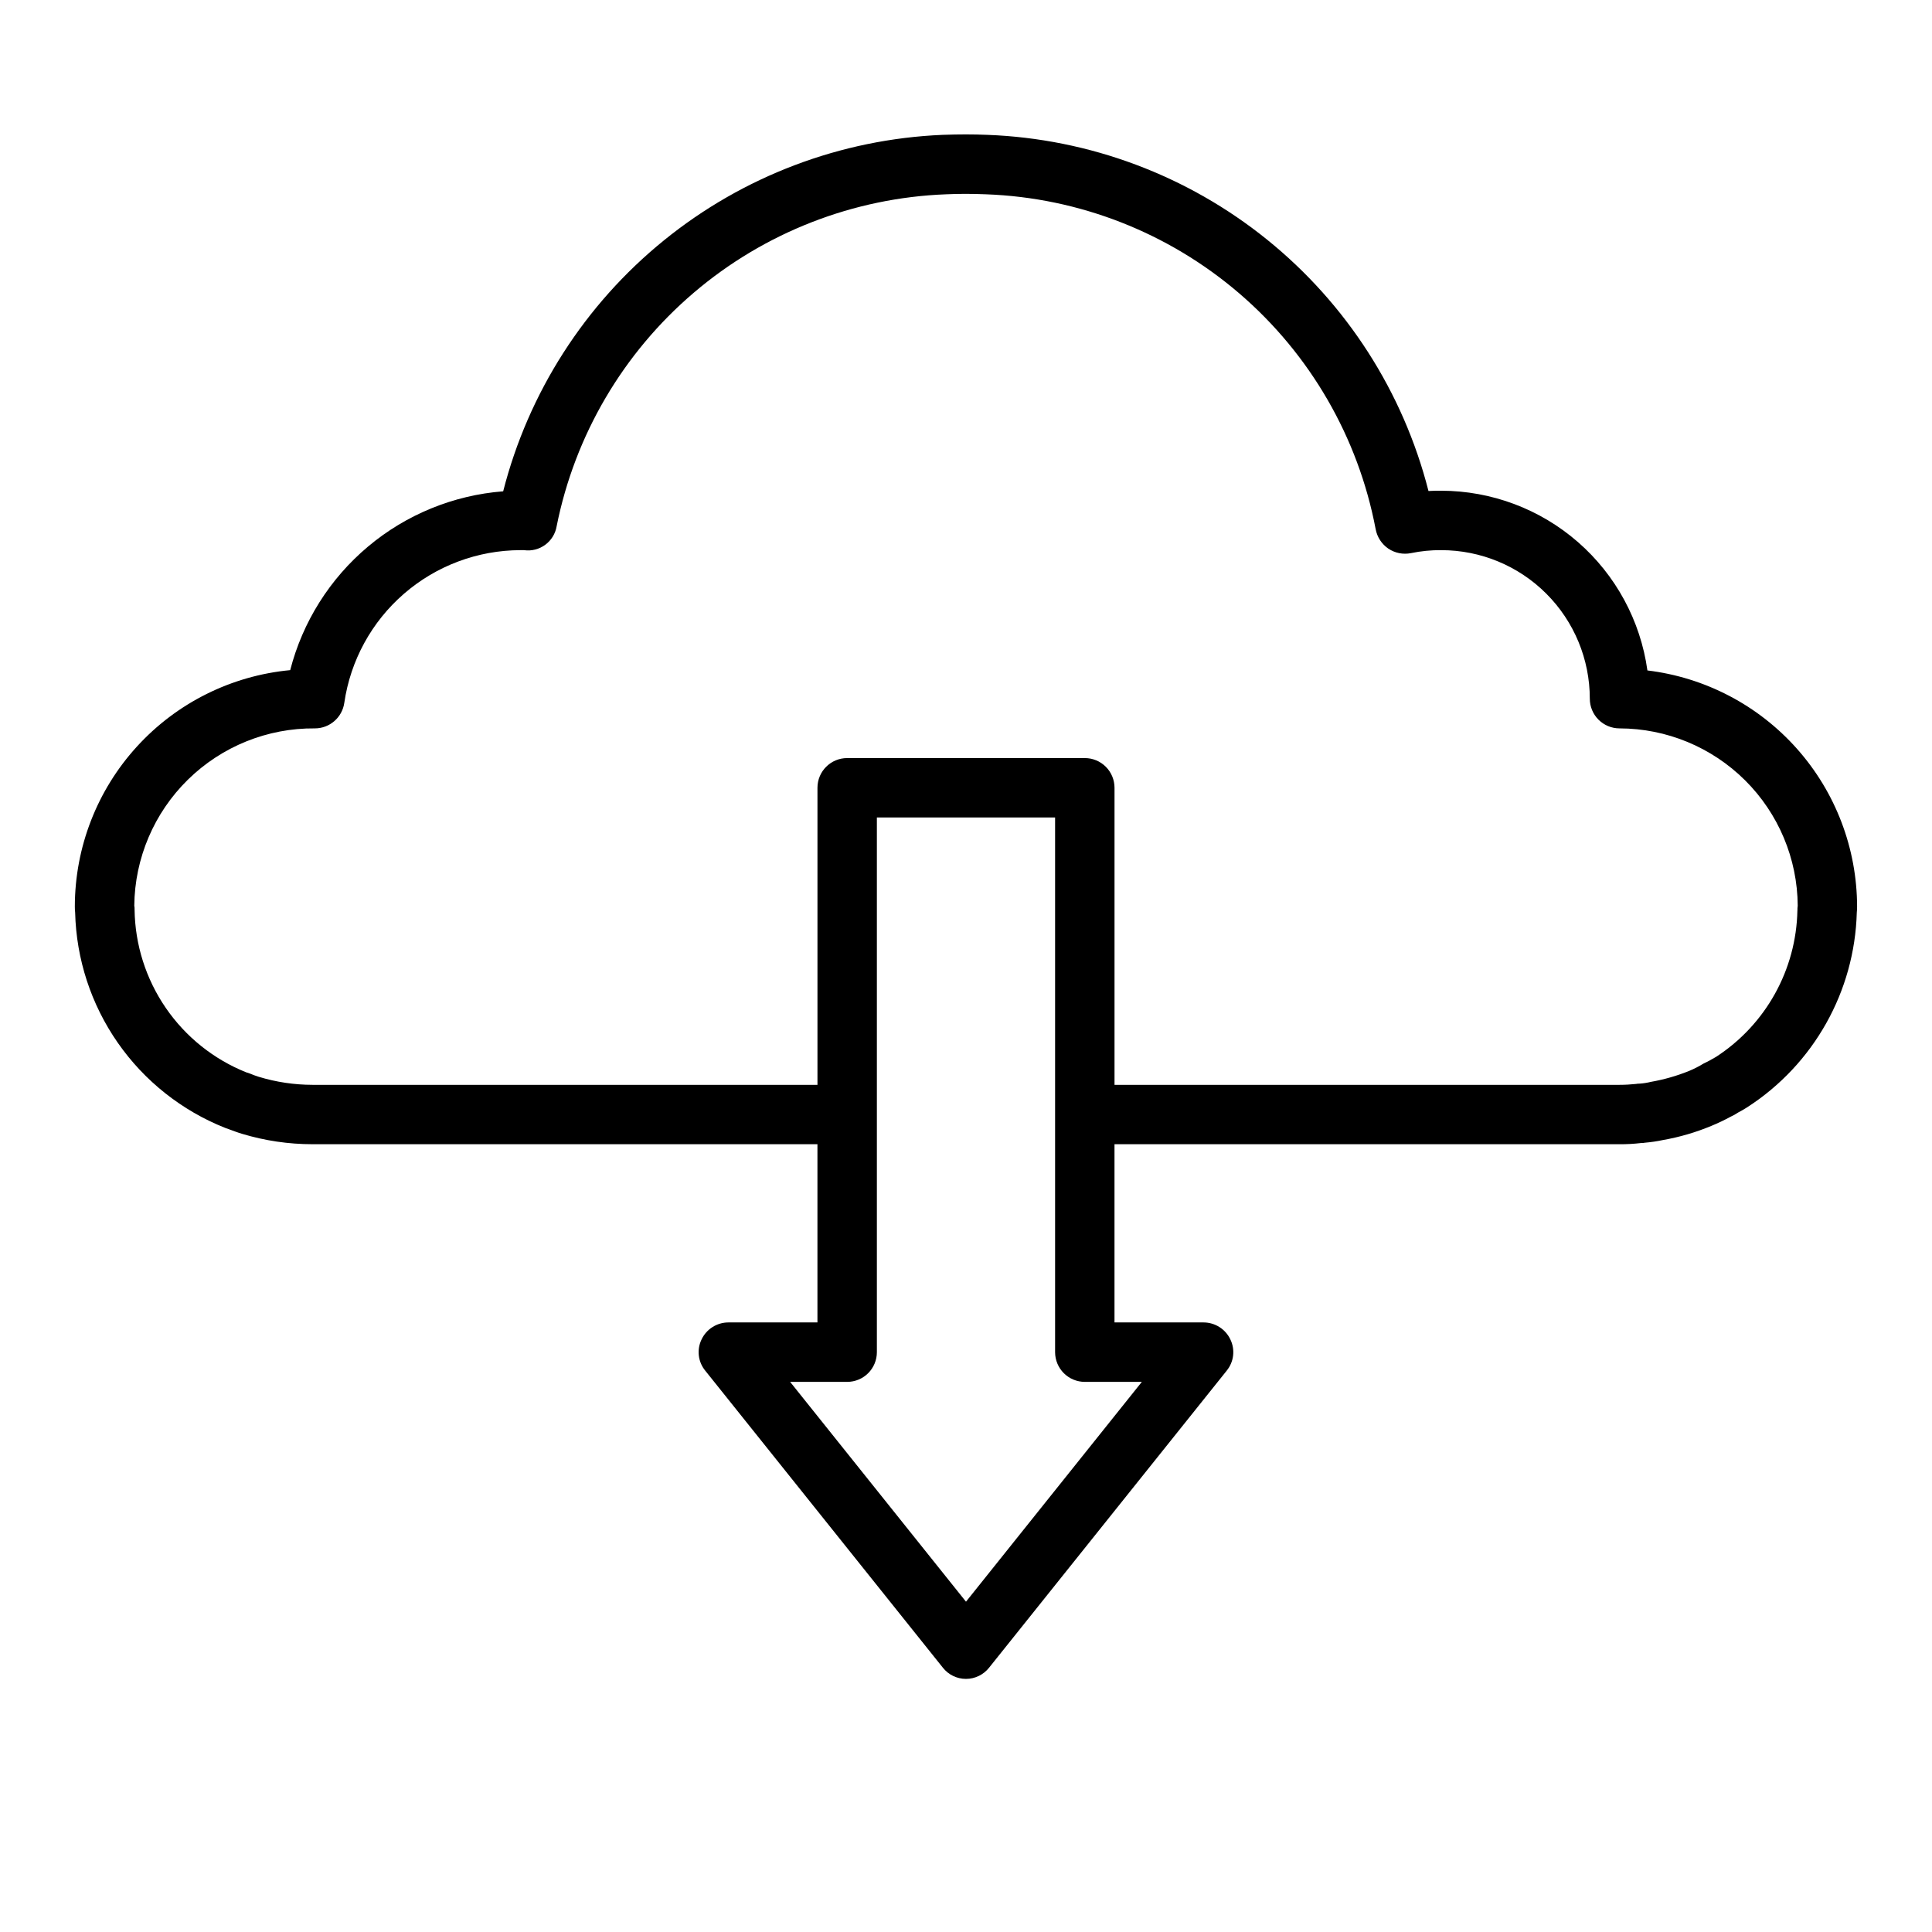 <?xml version="1.0" encoding="UTF-8"?>
<!-- The Best Svg Icon site in the world: iconSvg.co, Visit us! https://iconsvg.co -->
<svg fill="#000000" width="800px" height="800px" version="1.1" viewBox="144 144 512 512" xmlns="http://www.w3.org/2000/svg">
 <path d="m580.58 321.67c-1.836-13.188-8.379-25.27-18.414-34.023-10.039-8.75-22.898-13.578-36.219-13.602-1.102 0-2.281 0-3.387 0.078h0.004c-6.699-26.238-21.699-49.605-42.77-66.617-21.066-17.008-47.07-26.75-74.129-27.77-3.856-0.156-7.398-0.156-11.887 0-26.98 1.148-52.875 10.957-73.844 27.973-20.969 17.012-35.902 40.328-42.586 66.492-13.172 1.027-25.699 6.148-35.816 14.645-10.121 8.5-17.332 19.949-20.625 32.746-15.605 1.469-30.102 8.703-40.656 20.293-10.555 11.586-16.406 26.695-16.418 42.367-0.004 0.527 0.023 1.051 0.082 1.574 0.301 12.363 4.227 24.367 11.297 34.512 7.066 10.148 16.965 17.992 28.457 22.562l1.102 0.395c1.102 0.395 2.281 0.867 3.387 1.18h-0.004c6.051 1.828 12.336 2.754 18.656 2.754h133.82v47.23h-23.613c-3.027 0.012-5.785 1.754-7.086 4.488-1.324 2.703-0.953 5.93 0.945 8.266l62.977 78.719v0.004c1.477 1.887 3.742 2.988 6.141 2.988 2.394 0 4.66-1.102 6.141-2.988l62.977-78.719-0.004-0.004c1.902-2.336 2.269-5.562 0.945-8.266-1.301-2.734-4.055-4.477-7.082-4.488h-23.617v-47.23h133.82c1.918 0.016 3.84-0.09 5.746-0.316 0.316 0.016 0.633-0.012 0.945-0.078 1.613-0.137 3.219-0.371 4.801-0.707 4.43-0.773 8.762-2.043 12.91-3.777 1.75-0.719 3.457-1.535 5.117-2.441l0.945-0.473 1.023-0.629c0.836-0.43 1.652-0.902 2.441-1.418 17.562-11.363 28.398-30.648 28.969-51.562 0.055-0.523 0.082-1.047 0.078-1.574-0.027-15.418-5.691-30.293-15.93-41.82-10.238-11.531-24.34-18.914-39.648-20.762zm-133.98 188.54-46.602 58.254-46.605-58.254h15.117c2.086 0 4.09-0.828 5.566-2.305 1.477-1.477 2.305-3.481 2.305-5.566v-141.7h47.23v141.7c0 2.086 0.832 4.09 2.309 5.566 1.477 1.477 3.477 2.305 5.566 2.305zm173.73-124.93c-0.305 15.715-8.387 30.254-21.57 38.809-0.629 0.316-1.18 0.707-1.812 1.023l-1.574 0.789h0.004c-1.184 0.723-2.422 1.355-3.699 1.887-3.273 1.328-6.68 2.305-10.156 2.914-0.98 0.242-1.984 0.398-2.992 0.473-0.316-0.012-0.633 0.012-0.945 0.078-1.461 0.156-2.934 0.238-4.406 0.238h-133.82v-78.723c0-2.086-0.832-4.09-2.305-5.566-1.477-1.477-3.481-2.305-5.566-2.305h-62.977c-4.348 0-7.875 3.523-7.875 7.871v78.723h-133.82c-4.828-0.008-9.629-0.723-14.246-2.129-0.789-0.234-1.574-0.551-2.363-0.867l-0.945-0.316v0.004c-8.641-3.461-16.066-9.406-21.332-17.086-5.269-7.676-8.145-16.742-8.266-26.051 0.016-0.344-0.012-0.688-0.078-1.023 0.121-12.578 5.231-24.59 14.207-33.402 8.973-8.812 21.078-13.703 33.656-13.594 3.918 0 7.242-2.887 7.793-6.769 1.633-11.223 7.246-21.484 15.816-28.91 8.57-7.43 19.523-11.527 30.863-11.555h0.945c4.141 0.586 7.988-2.246 8.66-6.375 4.824-24.117 17.629-45.91 36.352-61.863s42.27-25.133 66.848-26.066c3.465-0.156 6.691-0.156 10.547 0h0.004c24.719 0.898 48.402 10.164 67.168 26.281 18.762 16.121 31.496 38.133 36.113 62.434 0.387 2.117 1.605 3.988 3.383 5.199 1.758 1.172 3.91 1.598 5.984 1.18 2.641-0.547 5.332-0.812 8.027-0.789 10.441 0 20.453 4.148 27.832 11.531 7.383 7.379 11.531 17.391 11.531 27.828 0 2.09 0.828 4.094 2.305 5.566 1.477 1.477 3.477 2.309 5.566 2.309 12.477 0.02 24.441 4.973 33.289 13.773 8.848 8.805 13.859 20.742 13.941 33.223-0.062 0.414-0.09 0.836-0.078 1.258z"/>
</svg>